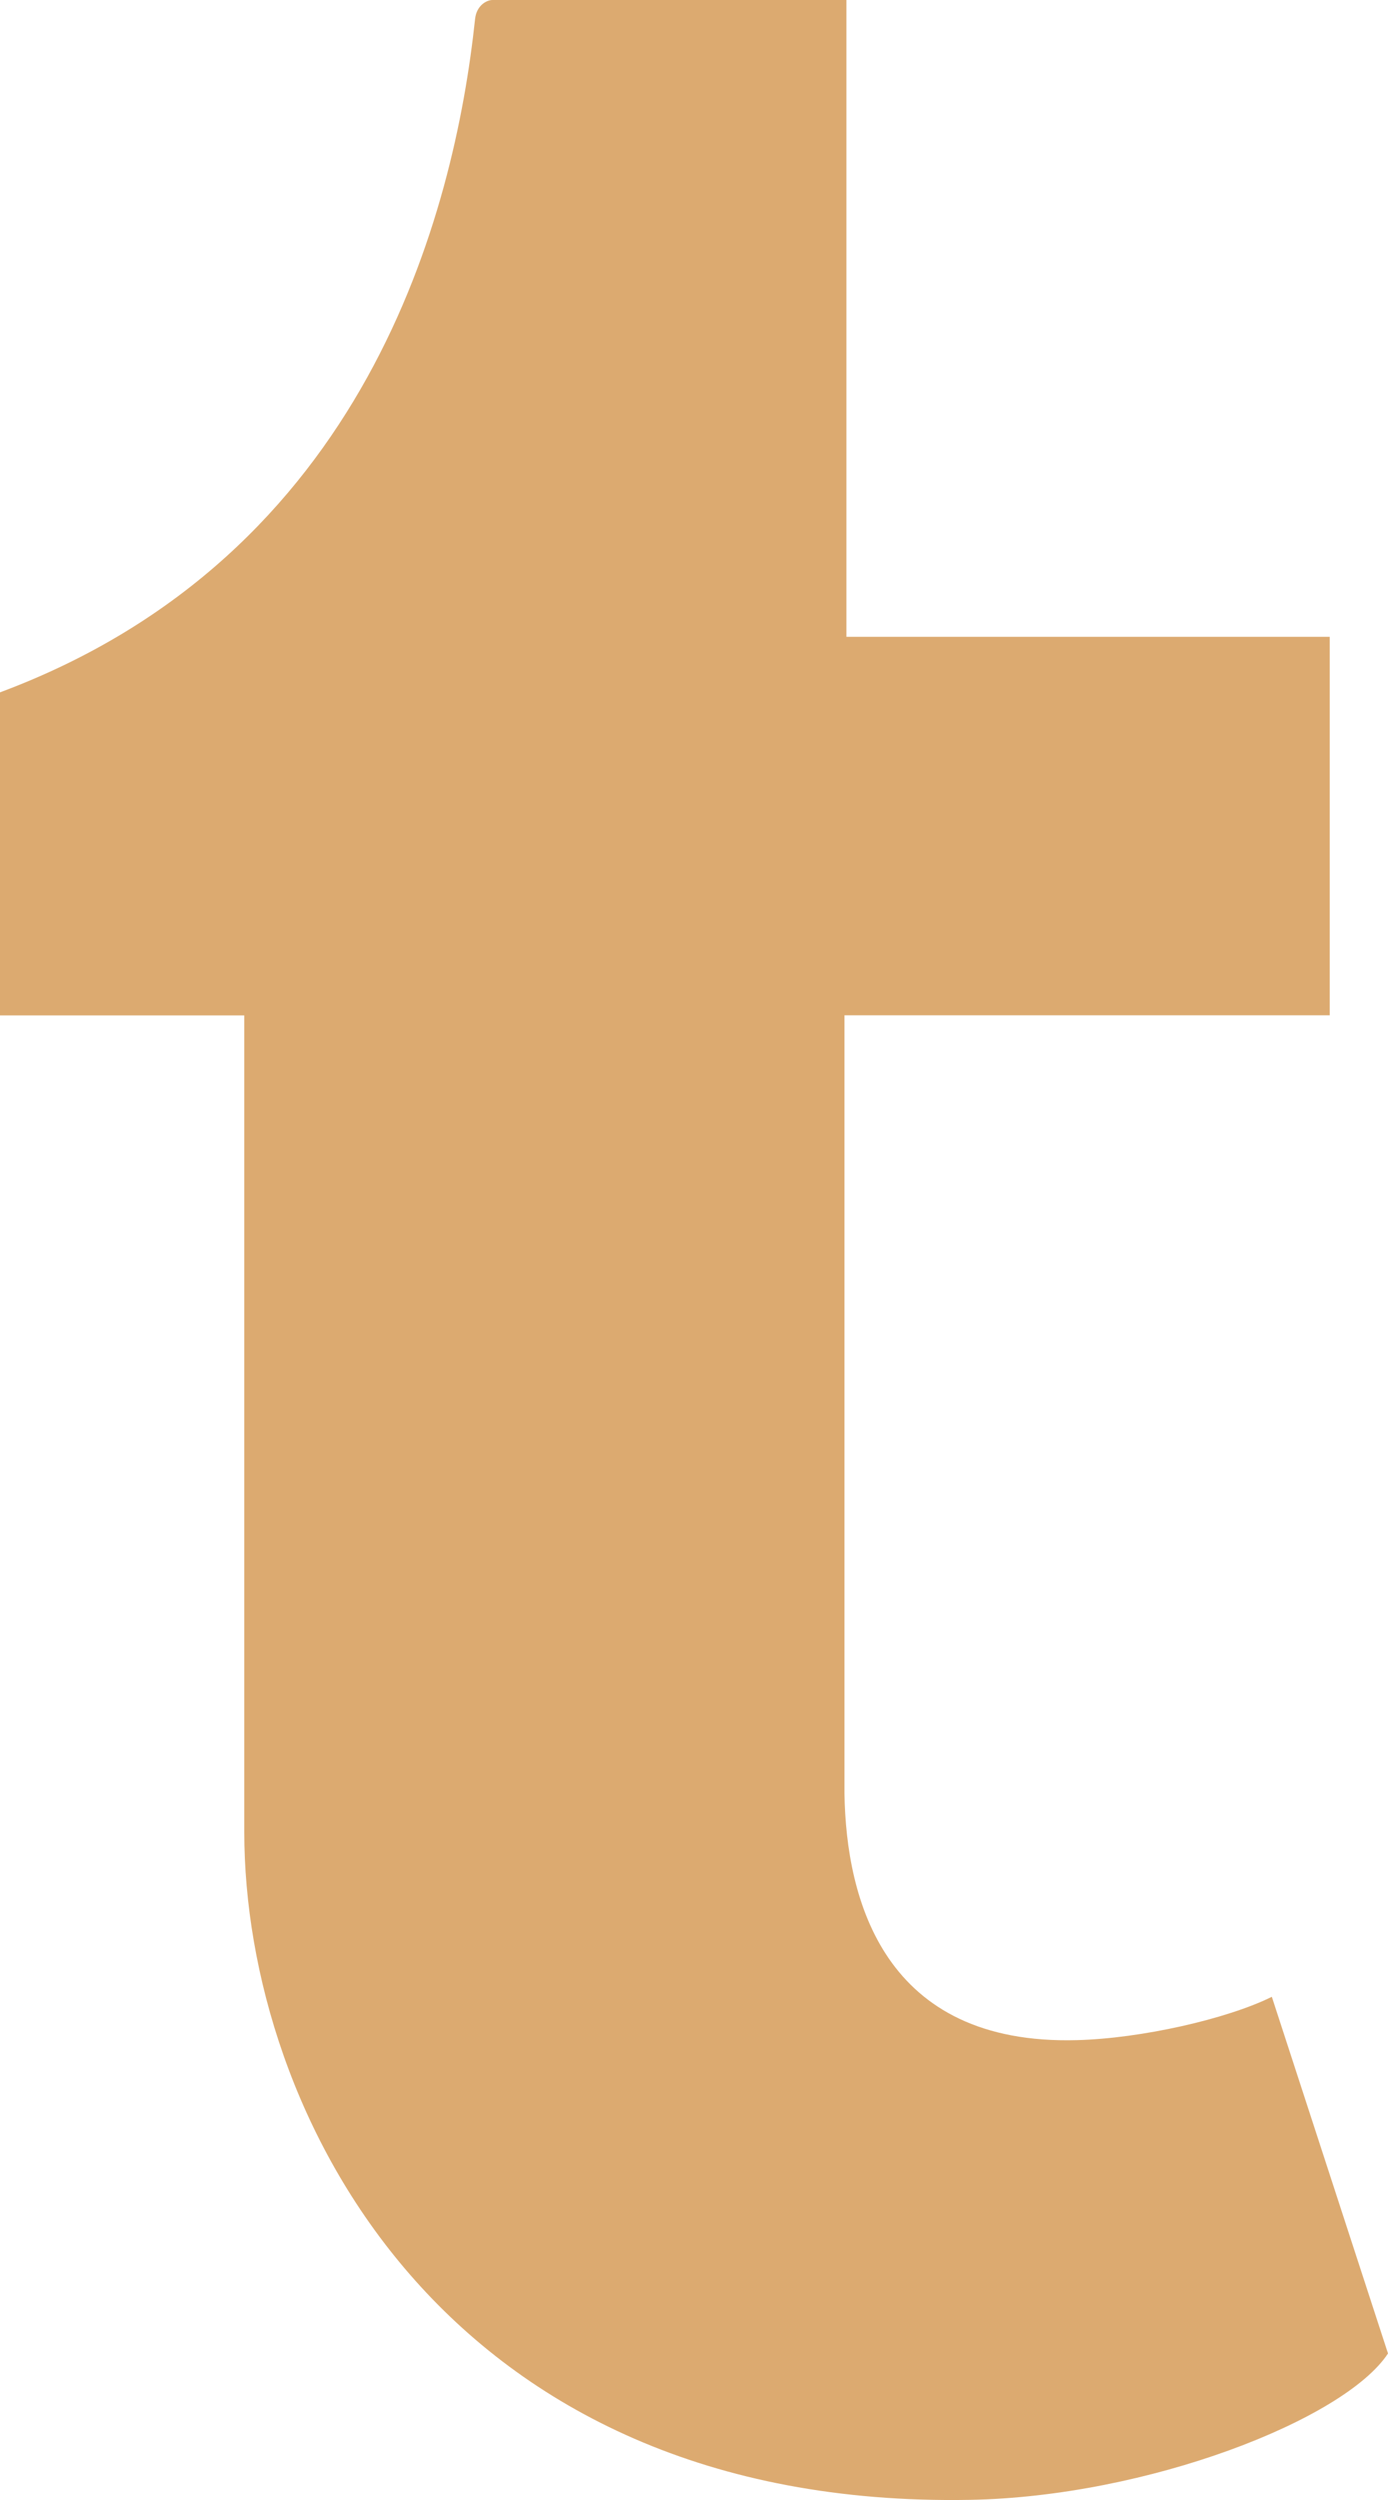 <svg xmlns="http://www.w3.org/2000/svg" width="10" height="18" viewBox="0 0 10 18">
    <path fill="#DCAA70" fill-rule="evenodd" d="M9.163 14.377c-.323.16-.942.3-1.404.312-1.392.038-1.663-1.012-1.675-1.775V7.31H9.58V4.585H6.098V0h-2.55c-.041 0-.114.038-.125.135C3.274 1.538 2.64 4.001 0 4.985v2.326h1.76v5.88c0 2.014 1.437 4.875 5.227 4.808 1.279-.023 2.699-.577 3.013-1.054l-.837-2.568z"/>
</svg>
